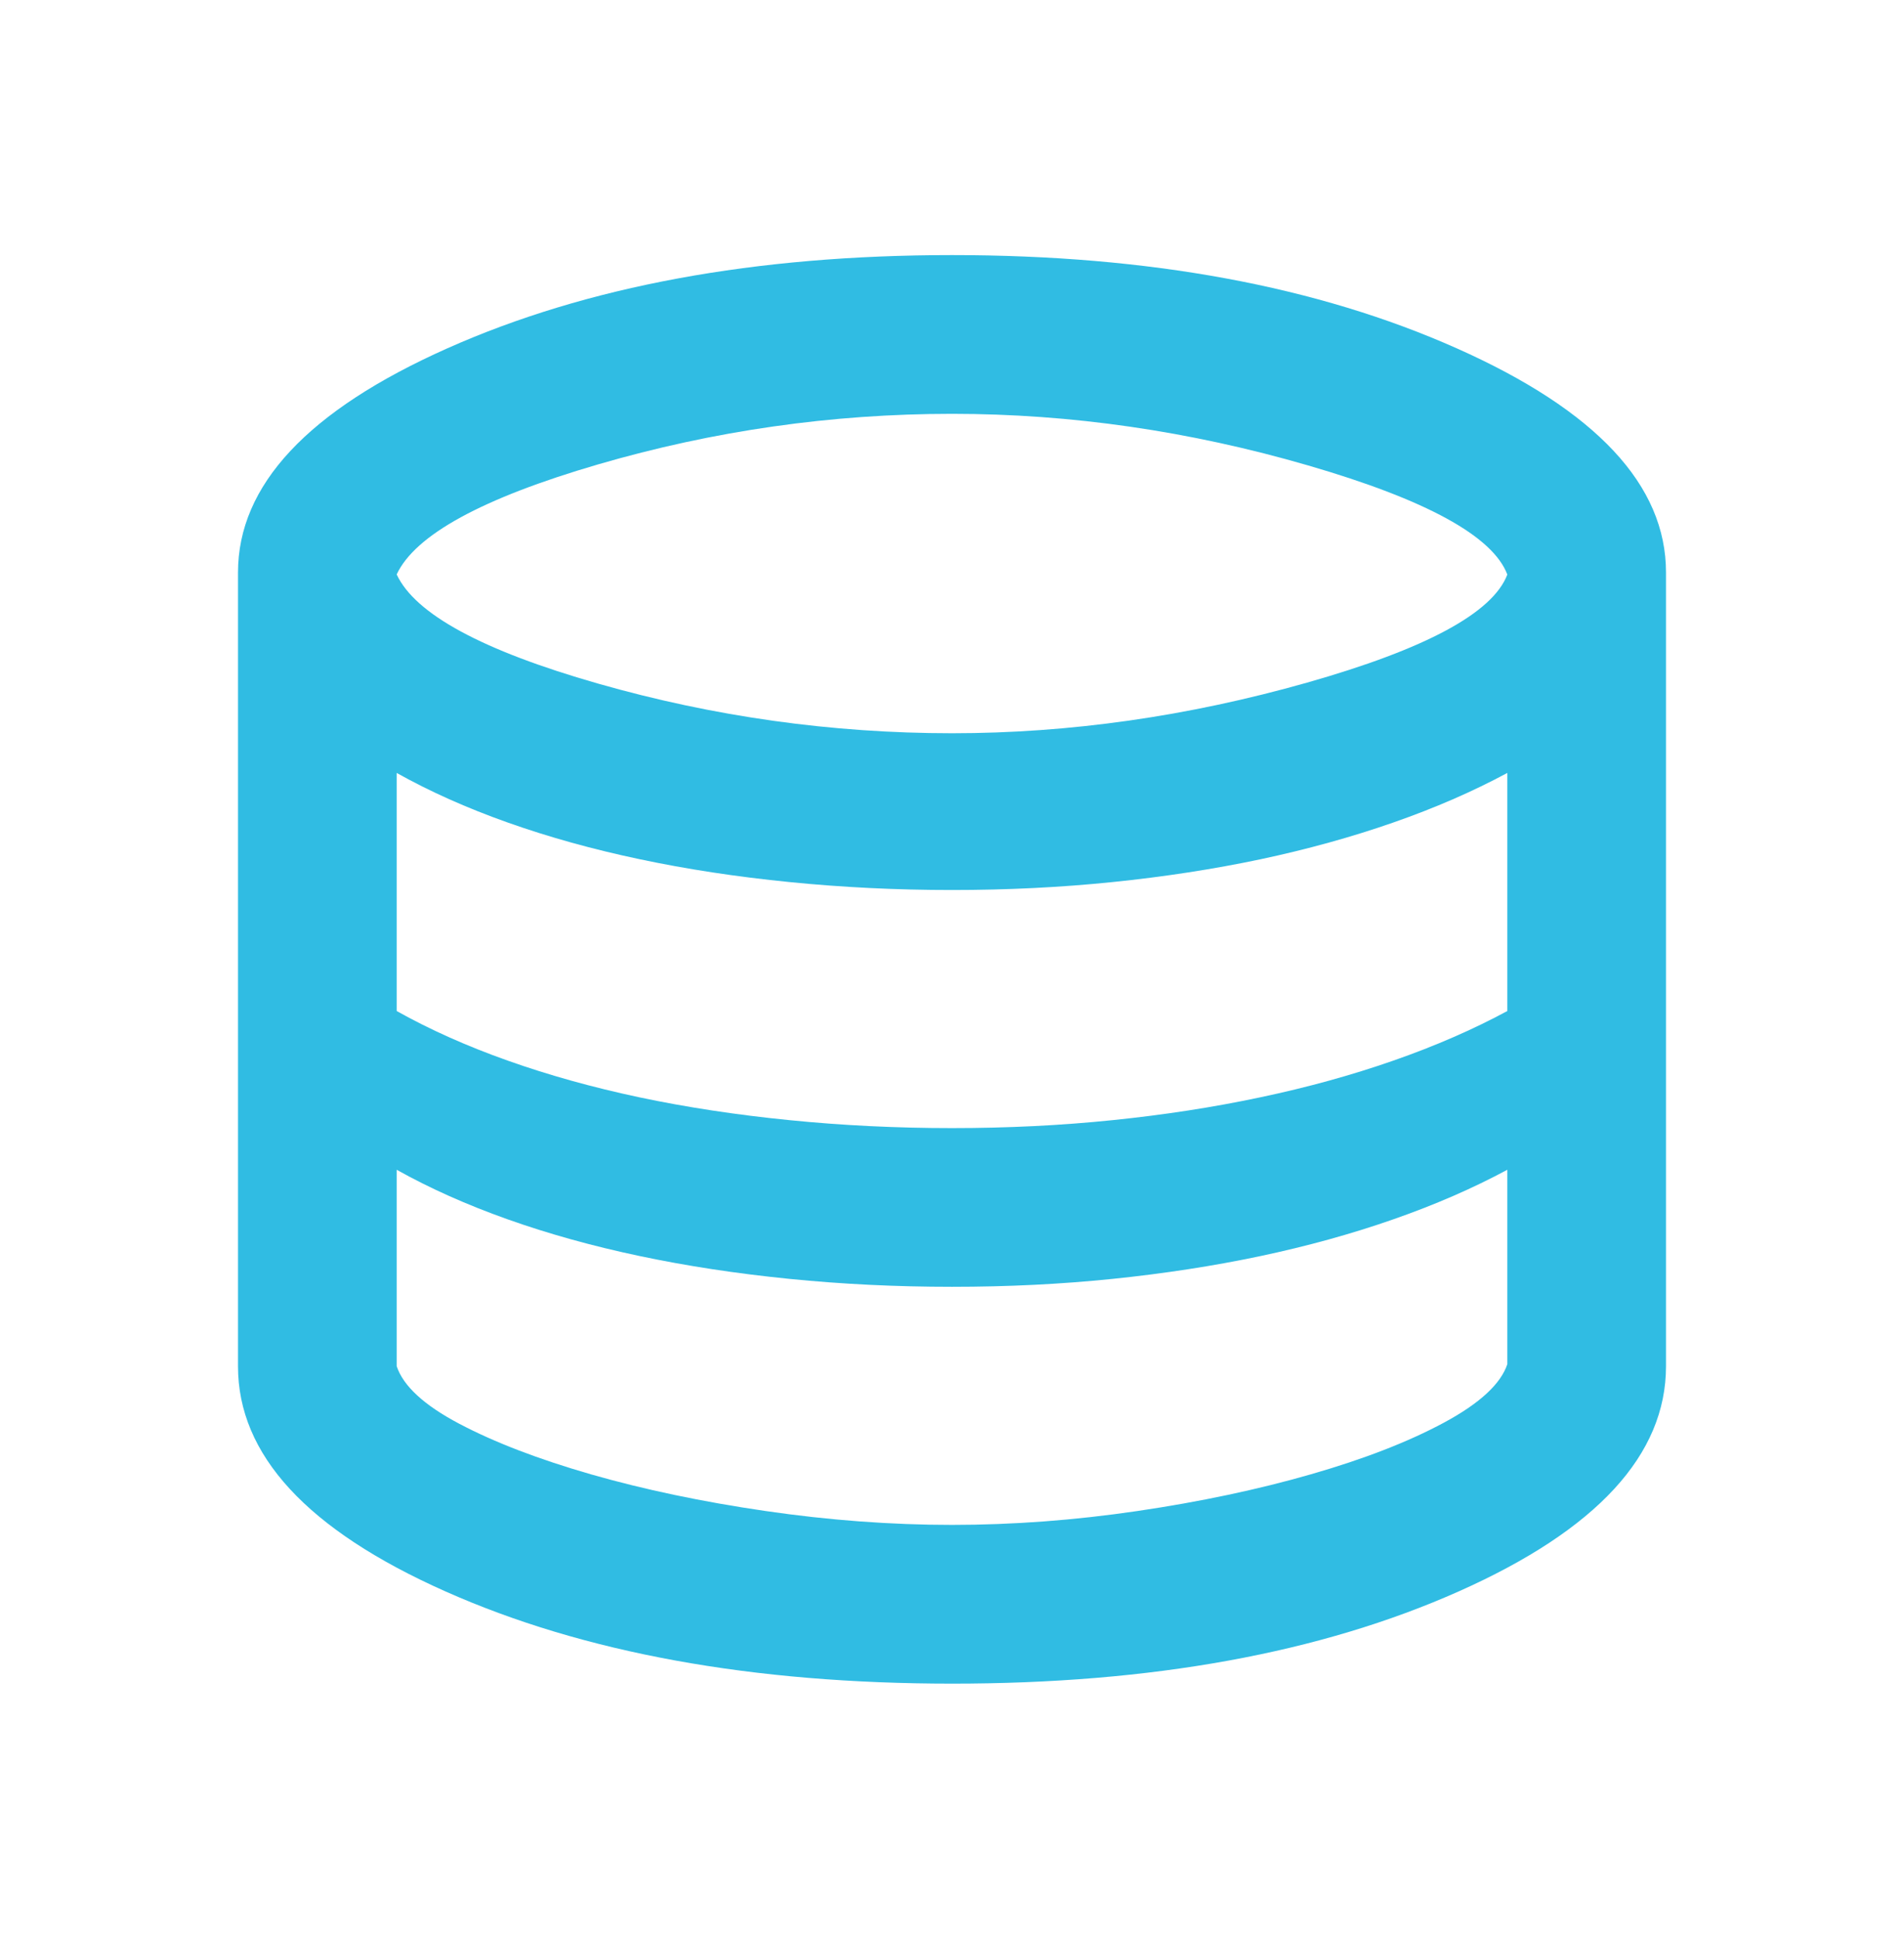 <?xml version="1.0" encoding="UTF-8"?>
<svg xmlns="http://www.w3.org/2000/svg" width="56" height="57" viewBox="0 0 56 57" fill="none">
  <path d="M28 49.5C22.128 49.5 17.159 48.595 13.095 46.786C9.03 44.977 6.998 42.771 7 40.167V16.833C7 14.267 9.052 12.069 13.155 10.242C17.259 8.414 22.207 7.5 28 7.5C33.794 7.5 38.743 8.414 42.847 10.242C46.951 12.069 49.002 14.267 49 16.833V40.167C49 42.772 46.968 44.98 42.903 46.789C38.838 48.598 33.871 49.502 28 49.5ZM28 21.558C31.461 21.558 34.942 21.062 38.442 20.07C41.942 19.077 43.906 18.018 44.333 16.892C43.906 15.764 41.951 14.694 38.47 13.683C34.988 12.672 31.498 12.167 28 12.167C24.461 12.167 20.99 12.663 17.586 13.655C14.183 14.648 12.21 15.726 11.667 16.889C12.211 18.056 14.185 19.125 17.589 20.098C20.992 21.07 24.463 21.557 28 21.558ZM28 33.167C29.633 33.167 31.208 33.089 32.725 32.933C34.242 32.778 35.691 32.554 37.072 32.261C38.452 31.97 39.755 31.611 40.98 31.183C42.206 30.756 43.324 30.269 44.333 29.725V22.725C43.322 23.269 42.204 23.756 40.978 24.183C39.752 24.611 38.449 24.971 37.07 25.264C35.69 25.555 34.242 25.778 32.725 25.933C31.208 26.089 29.633 26.167 28 26.167C26.367 26.167 24.772 26.089 23.217 25.933C21.661 25.778 20.193 25.554 18.811 25.261C17.432 24.97 16.139 24.611 14.933 24.183C13.728 23.756 12.639 23.269 11.667 22.725V29.725C12.639 30.269 13.728 30.756 14.933 31.183C16.139 31.611 17.432 31.971 18.814 32.264C20.193 32.555 21.661 32.778 23.217 32.933C24.772 33.089 26.367 33.167 28 33.167ZM28 44.833C29.789 44.833 31.607 44.697 33.453 44.425C35.299 44.153 37.001 43.793 38.558 43.345C40.114 42.898 41.417 42.393 42.467 41.828C43.517 41.263 44.139 40.69 44.333 40.108V34.392C43.322 34.936 42.204 35.422 40.978 35.85C39.752 36.278 38.449 36.638 37.07 36.93C35.69 37.221 34.242 37.444 32.725 37.6C31.208 37.756 29.633 37.833 28 37.833C26.367 37.833 24.772 37.756 23.217 37.6C21.661 37.444 20.193 37.22 18.811 36.928C17.432 36.637 16.139 36.278 14.933 35.85C13.728 35.422 12.639 34.936 11.667 34.392V40.167C11.861 40.75 12.474 41.314 13.505 41.858C14.537 42.403 15.829 42.899 17.383 43.347C18.939 43.793 20.65 44.153 22.517 44.425C24.383 44.697 26.211 44.833 28 44.833Z" fill="#30BCE3"></path>
</svg>
